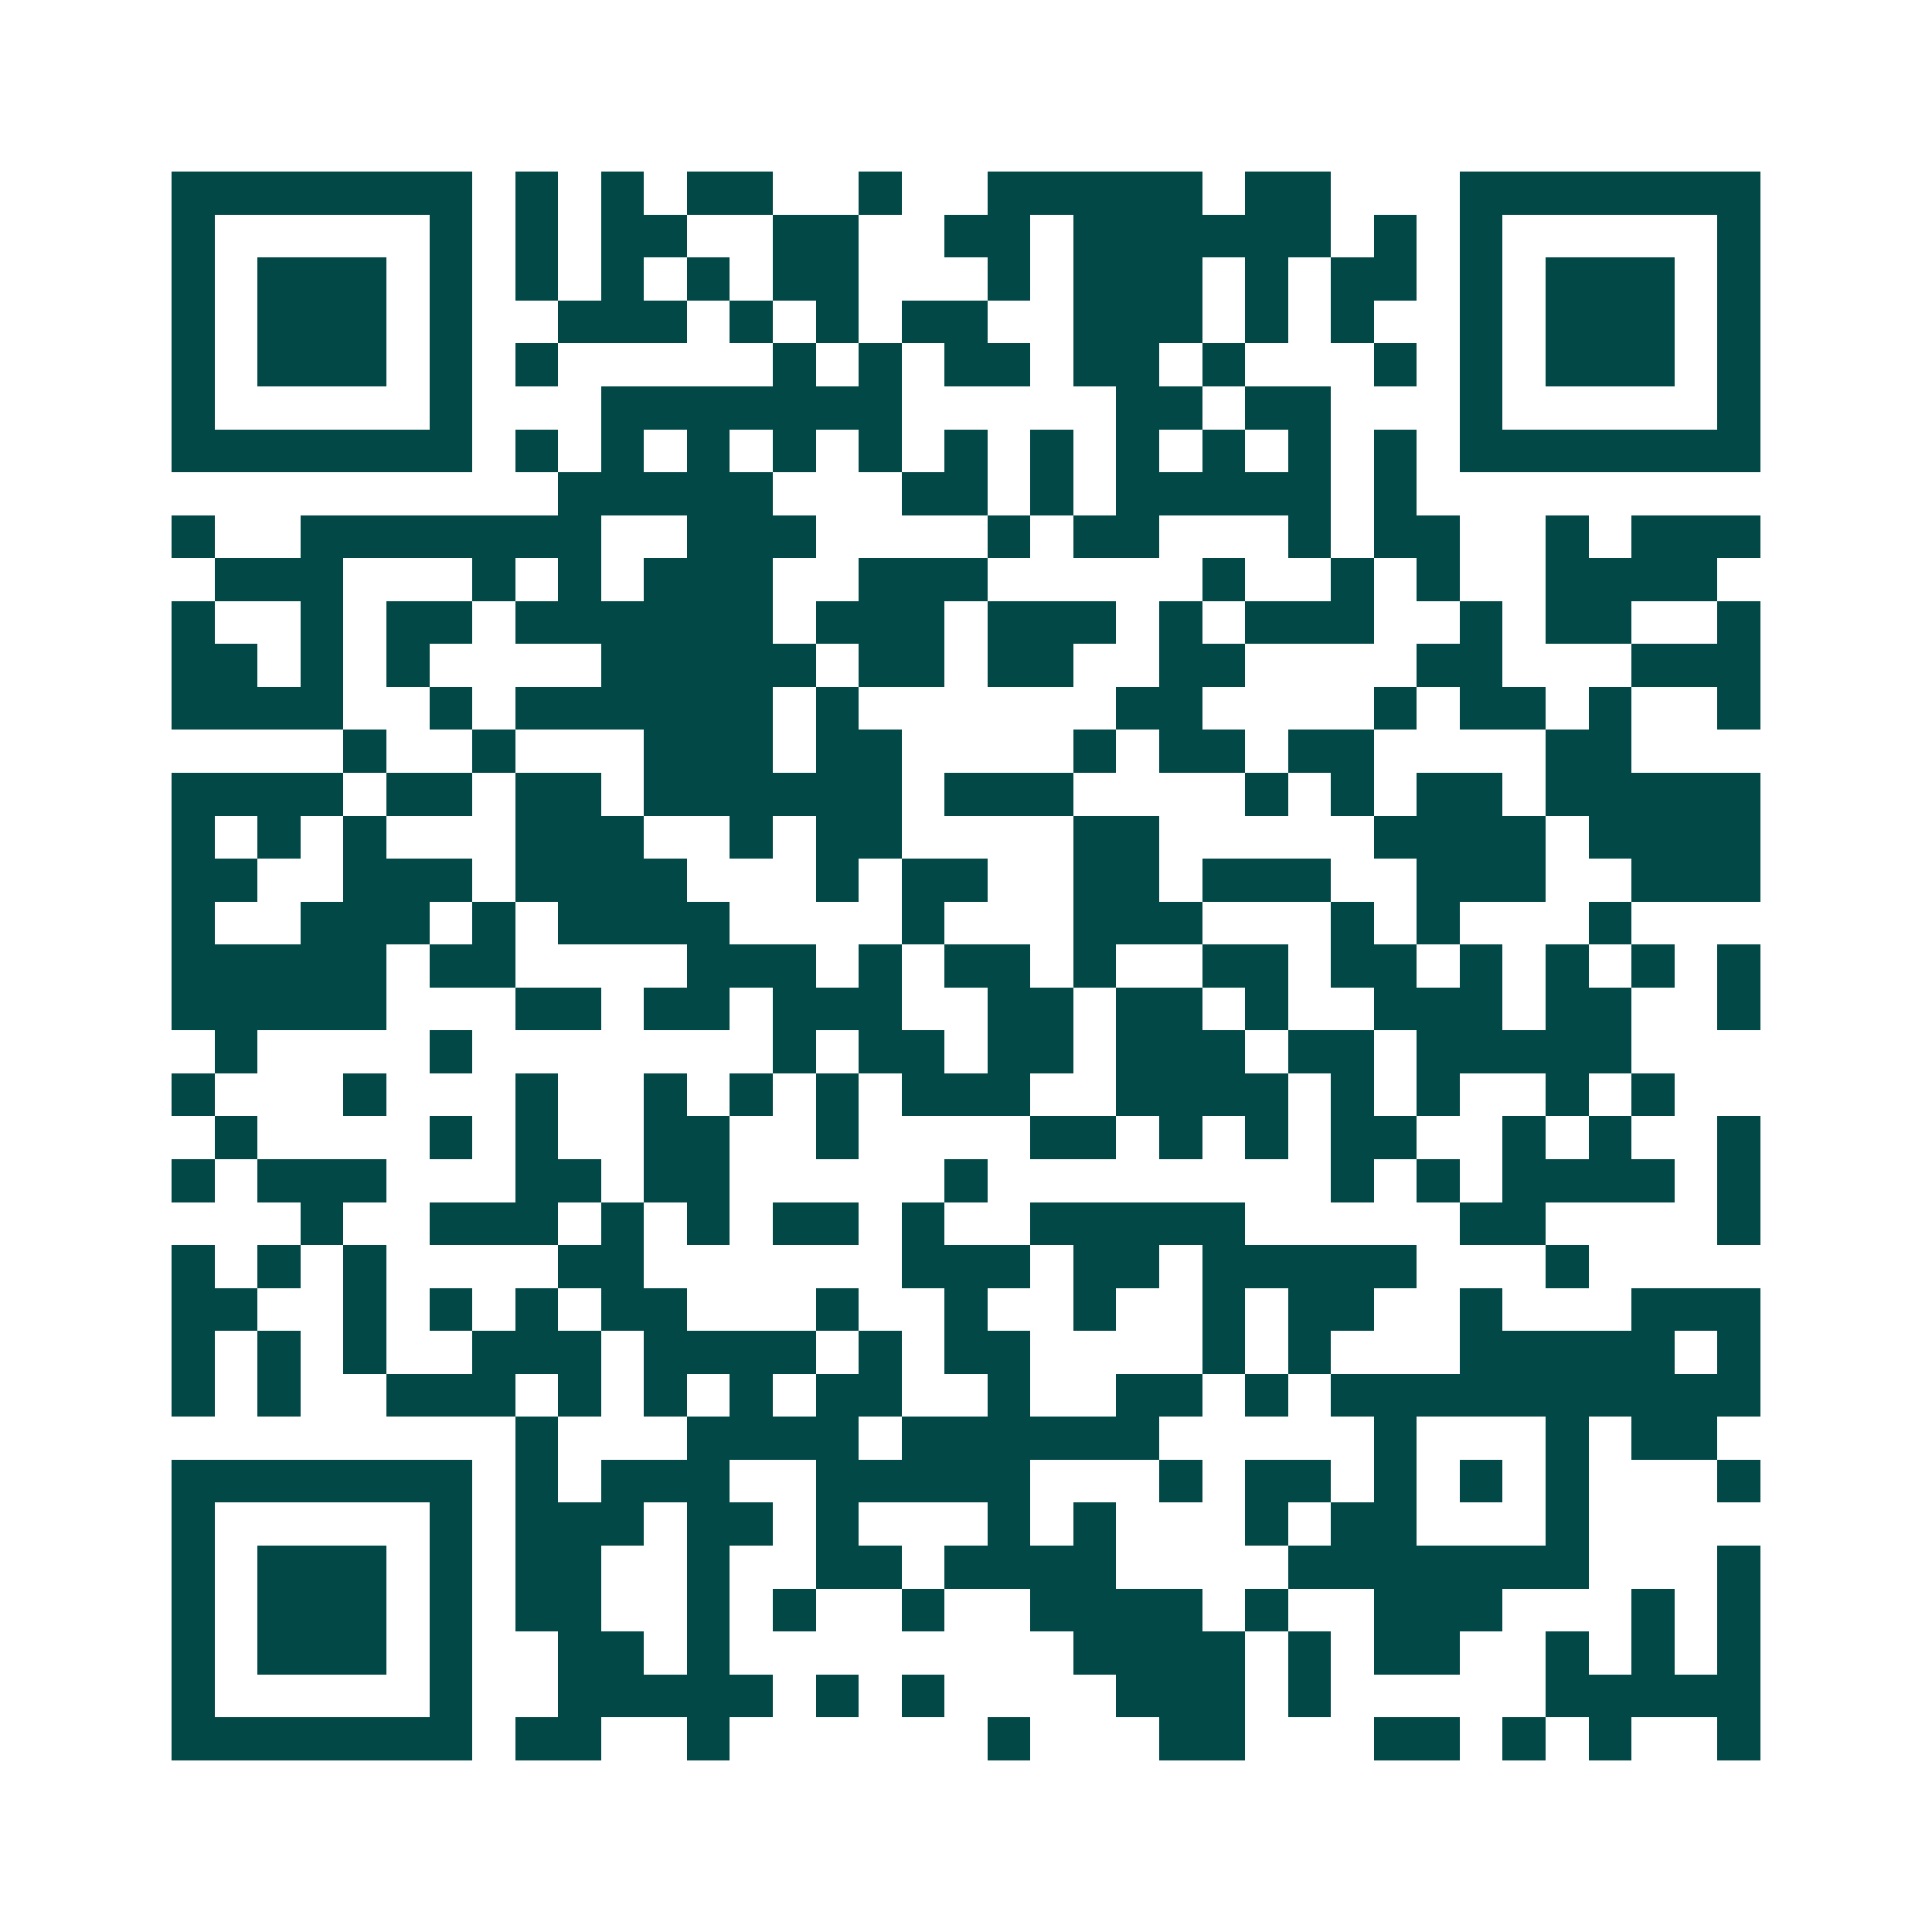 <svg xmlns="http://www.w3.org/2000/svg" width="200" height="200" viewBox="0 0 45 45" shape-rendering="crispEdges"><path fill="#ffffff" d="M0 0h45v45H0z"/><path stroke="#014847" d="M4 4.5h7m1 0h1m1 0h1m1 0h2m2 0h1m2 0h5m1 0h2m3 0h7M4 5.5h1m5 0h1m1 0h1m1 0h2m2 0h2m2 0h2m1 0h6m1 0h1m1 0h1m5 0h1M4 6.5h1m1 0h3m1 0h1m1 0h1m1 0h1m1 0h1m1 0h2m3 0h1m1 0h3m1 0h1m1 0h2m1 0h1m1 0h3m1 0h1M4 7.5h1m1 0h3m1 0h1m2 0h3m1 0h1m1 0h1m1 0h2m2 0h3m1 0h1m1 0h1m2 0h1m1 0h3m1 0h1M4 8.5h1m1 0h3m1 0h1m1 0h1m5 0h1m1 0h1m1 0h2m1 0h2m1 0h1m3 0h1m1 0h1m1 0h3m1 0h1M4 9.5h1m5 0h1m3 0h7m5 0h2m1 0h2m3 0h1m5 0h1M4 10.5h7m1 0h1m1 0h1m1 0h1m1 0h1m1 0h1m1 0h1m1 0h1m1 0h1m1 0h1m1 0h1m1 0h1m1 0h7M13 11.5h5m3 0h2m1 0h1m1 0h5m1 0h1M4 12.5h1m2 0h7m2 0h3m4 0h1m1 0h2m3 0h1m1 0h2m2 0h1m1 0h3M5 13.5h3m3 0h1m1 0h1m1 0h3m2 0h3m5 0h1m2 0h1m1 0h1m2 0h4M4 14.5h1m2 0h1m1 0h2m1 0h6m1 0h3m1 0h3m1 0h1m1 0h3m2 0h1m1 0h2m2 0h1M4 15.5h2m1 0h1m1 0h1m4 0h5m1 0h2m1 0h2m2 0h2m4 0h2m3 0h3M4 16.5h4m2 0h1m1 0h6m1 0h1m6 0h2m4 0h1m1 0h2m1 0h1m2 0h1M8 17.5h1m2 0h1m3 0h3m1 0h2m4 0h1m1 0h2m1 0h2m4 0h2M4 18.5h4m1 0h2m1 0h2m1 0h6m1 0h3m4 0h1m1 0h1m1 0h2m1 0h5M4 19.5h1m1 0h1m1 0h1m3 0h3m2 0h1m1 0h2m4 0h2m5 0h4m1 0h4M4 20.5h2m2 0h3m1 0h4m3 0h1m1 0h2m2 0h2m1 0h3m2 0h3m2 0h3M4 21.5h1m2 0h3m1 0h1m1 0h4m4 0h1m3 0h3m3 0h1m1 0h1m3 0h1M4 22.5h5m1 0h2m4 0h3m1 0h1m1 0h2m1 0h1m2 0h2m1 0h2m1 0h1m1 0h1m1 0h1m1 0h1M4 23.5h5m3 0h2m1 0h2m1 0h3m2 0h2m1 0h2m1 0h1m2 0h3m1 0h2m2 0h1M5 24.5h1m4 0h1m7 0h1m1 0h2m1 0h2m1 0h3m1 0h2m1 0h5M4 25.5h1m3 0h1m3 0h1m2 0h1m1 0h1m1 0h1m1 0h3m2 0h4m1 0h1m1 0h1m2 0h1m1 0h1M5 26.5h1m4 0h1m1 0h1m2 0h2m2 0h1m4 0h2m1 0h1m1 0h1m1 0h2m2 0h1m1 0h1m2 0h1M4 27.5h1m1 0h3m3 0h2m1 0h2m5 0h1m8 0h1m1 0h1m1 0h4m1 0h1M7 28.5h1m2 0h3m1 0h1m1 0h1m1 0h2m1 0h1m2 0h5m5 0h2m4 0h1M4 29.5h1m1 0h1m1 0h1m4 0h2m6 0h3m1 0h2m1 0h5m3 0h1M4 30.5h2m2 0h1m1 0h1m1 0h1m1 0h2m3 0h1m2 0h1m2 0h1m2 0h1m1 0h2m2 0h1m3 0h3M4 31.5h1m1 0h1m1 0h1m2 0h3m1 0h4m1 0h1m1 0h2m4 0h1m1 0h1m3 0h5m1 0h1M4 32.5h1m1 0h1m2 0h3m1 0h1m1 0h1m1 0h1m1 0h2m2 0h1m2 0h2m1 0h1m1 0h10M12 33.5h1m3 0h4m1 0h6m5 0h1m3 0h1m1 0h2M4 34.5h7m1 0h1m1 0h3m2 0h5m3 0h1m1 0h2m1 0h1m1 0h1m1 0h1m3 0h1M4 35.5h1m5 0h1m1 0h3m1 0h2m1 0h1m3 0h1m1 0h1m3 0h1m1 0h2m3 0h1M4 36.5h1m1 0h3m1 0h1m1 0h2m2 0h1m2 0h2m1 0h4m4 0h7m3 0h1M4 37.5h1m1 0h3m1 0h1m1 0h2m2 0h1m1 0h1m2 0h1m2 0h4m1 0h1m2 0h3m3 0h1m1 0h1M4 38.5h1m1 0h3m1 0h1m2 0h2m1 0h1m8 0h4m1 0h1m1 0h2m2 0h1m1 0h1m1 0h1M4 39.5h1m5 0h1m2 0h5m1 0h1m1 0h1m4 0h3m1 0h1m5 0h5M4 40.5h7m1 0h2m2 0h1m6 0h1m3 0h2m3 0h2m1 0h1m1 0h1m2 0h1"/></svg>
